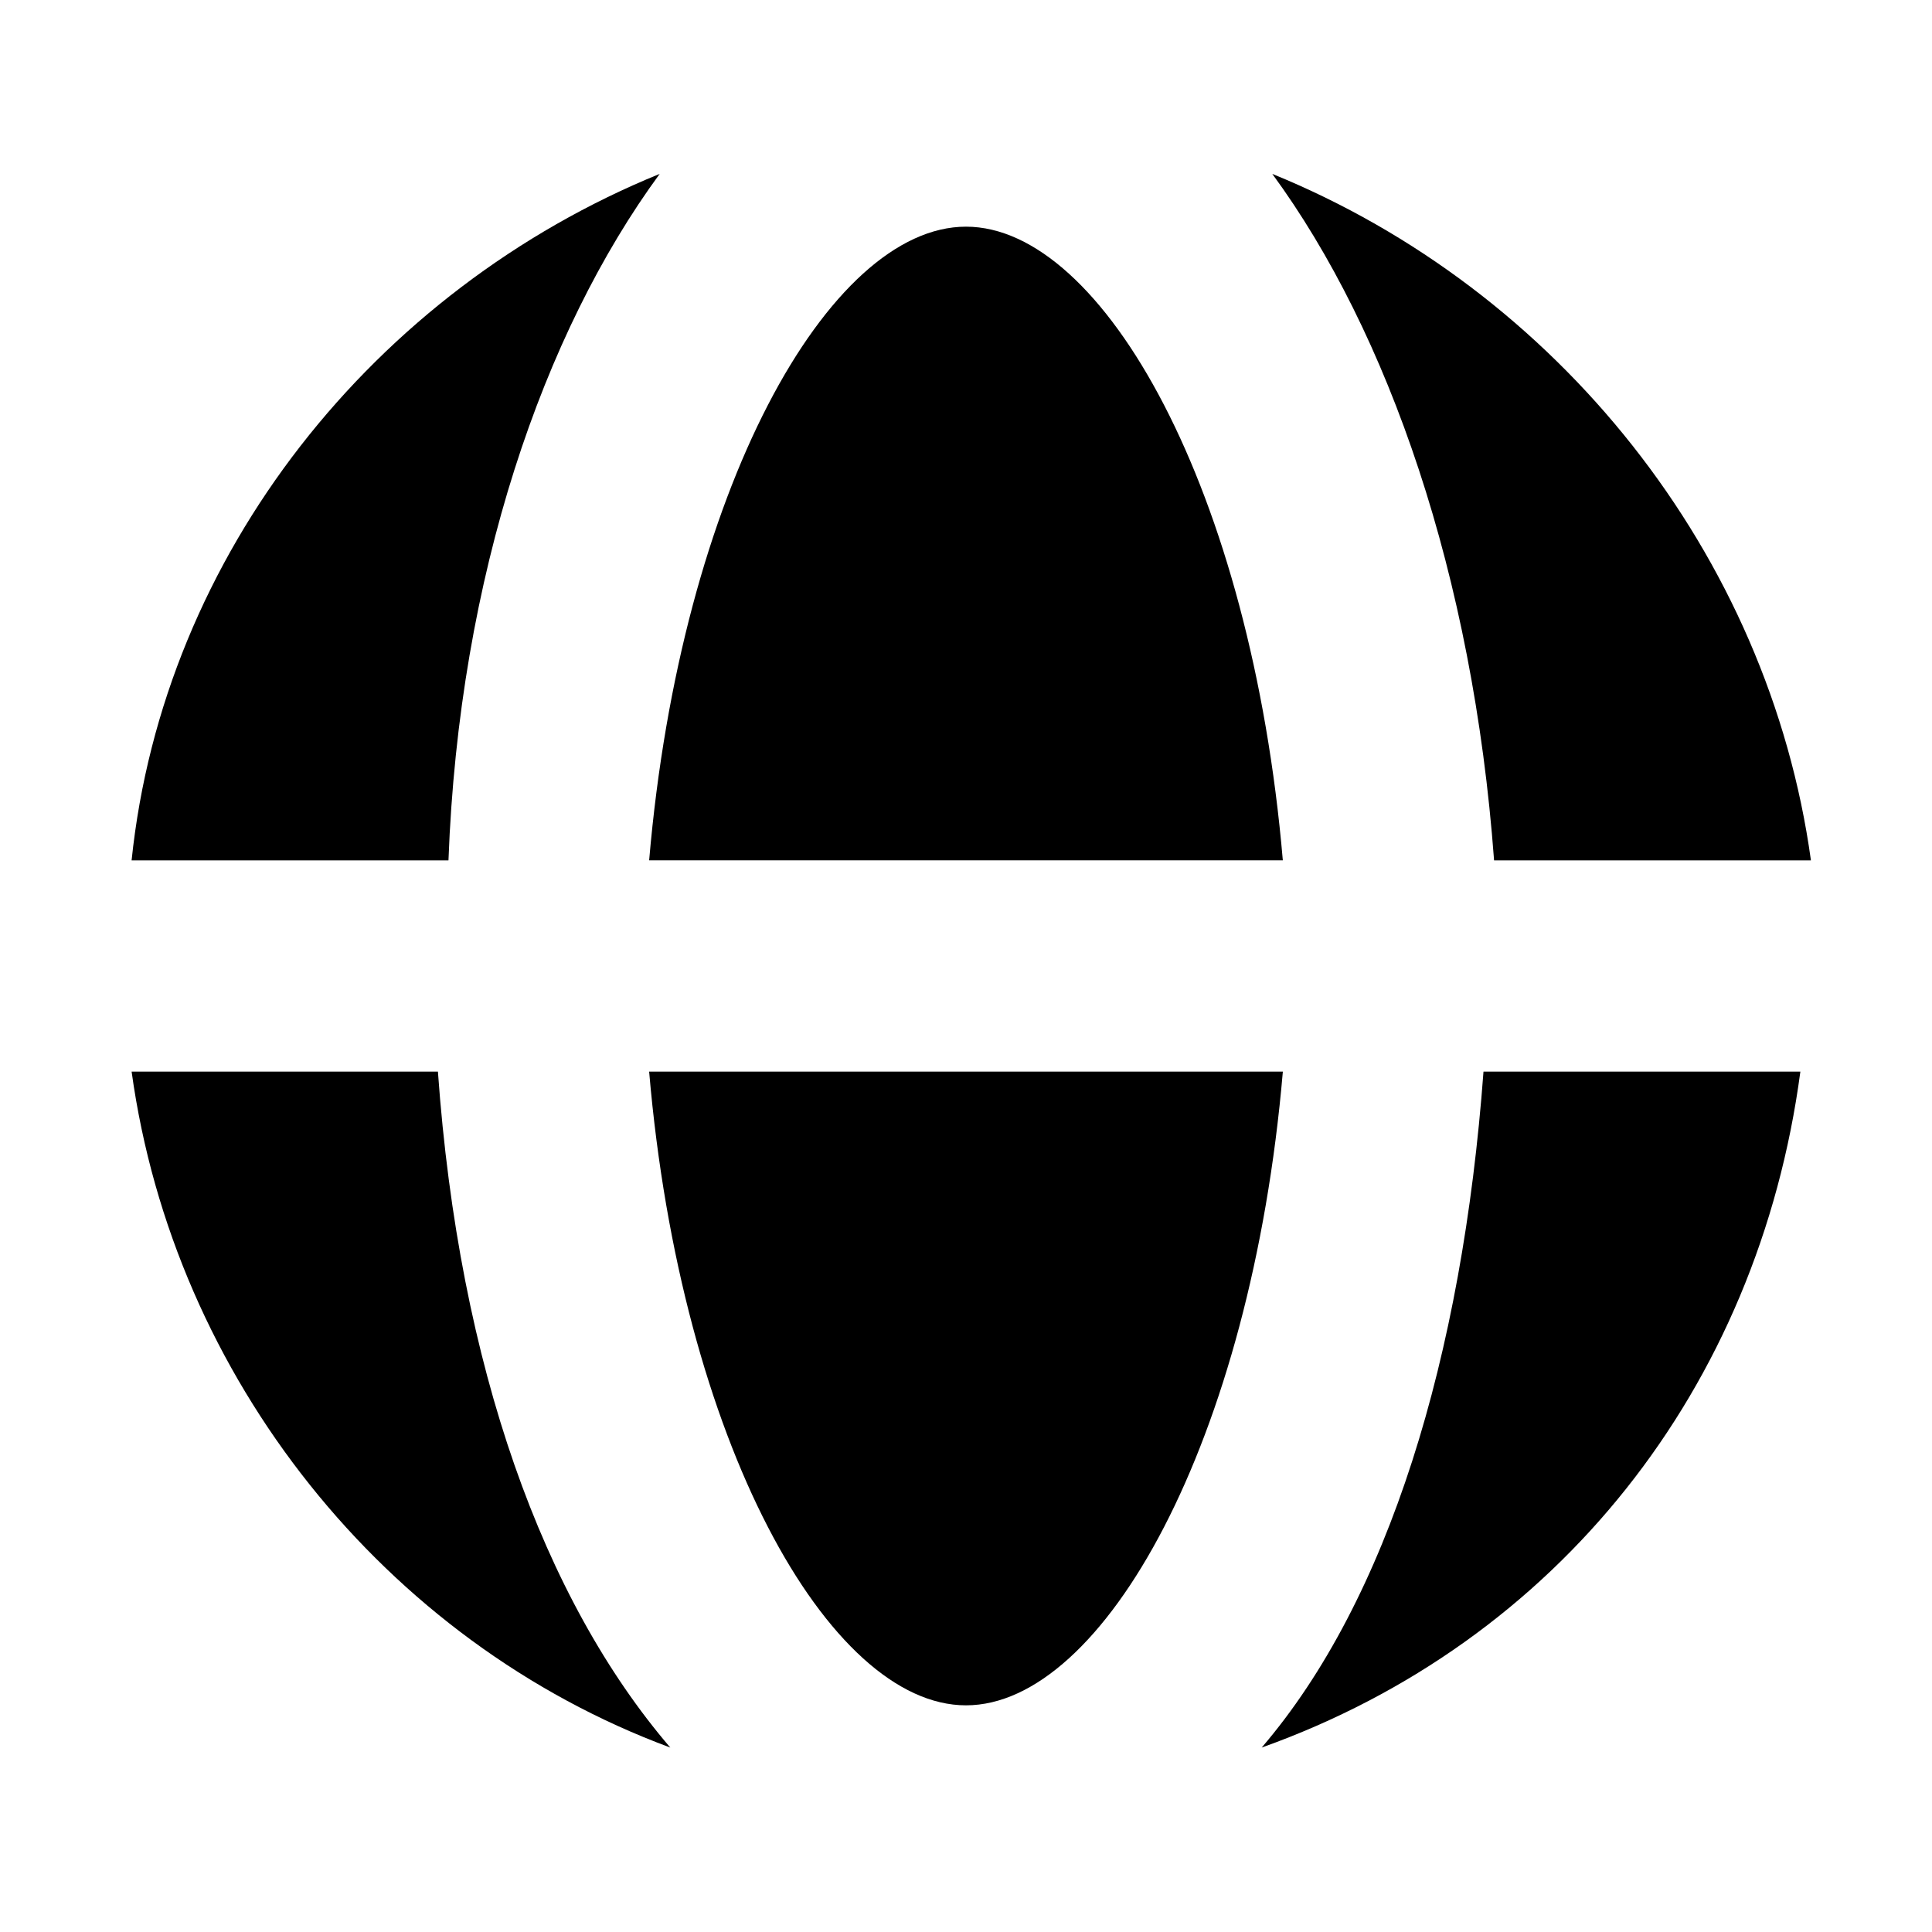 <?xml version="1.0" encoding="UTF-8"?>
<!-- Uploaded to: SVG Repo, www.svgrepo.com, Generator: SVG Repo Mixer Tools -->
<svg fill="#000000" width="800px" height="800px" version="1.1" viewBox="144 144 512 512" xmlns="http://www.w3.org/2000/svg">
 <g>
  <path d="m400 595.93c36.387 0 75.57-69.973 83.969-167.94h-167.94c8.395 97.961 47.582 167.94 83.969 167.94z"/>
  <path d="m400 204.07c-36.387 0-75.574 69.973-83.969 167.93h167.93c-8.395-97.961-47.582-167.93-83.965-167.93z"/>
  <path d="m481.17 190.08c30.789 41.984 53.18 106.36 58.777 181.93h83.969c-11.195-81.168-67.176-151.14-142.75-181.93z"/>
  <path d="m621.11 427.99h-83.969c-5.598 75.57-25.191 139.95-58.777 179.13 78.371-27.992 131.55-95.164 142.75-179.13z"/>
  <path d="m178.88 427.99c11.195 81.168 67.176 151.14 142.75 179.13-33.59-39.188-55.98-100.76-61.578-179.13z"/>
  <path d="m178.88 372.01h83.969c2.797-75.57 25.188-139.95 55.977-181.93-75.57 30.789-131.55 100.76-139.95 181.93z"/>
 </g>
</svg>